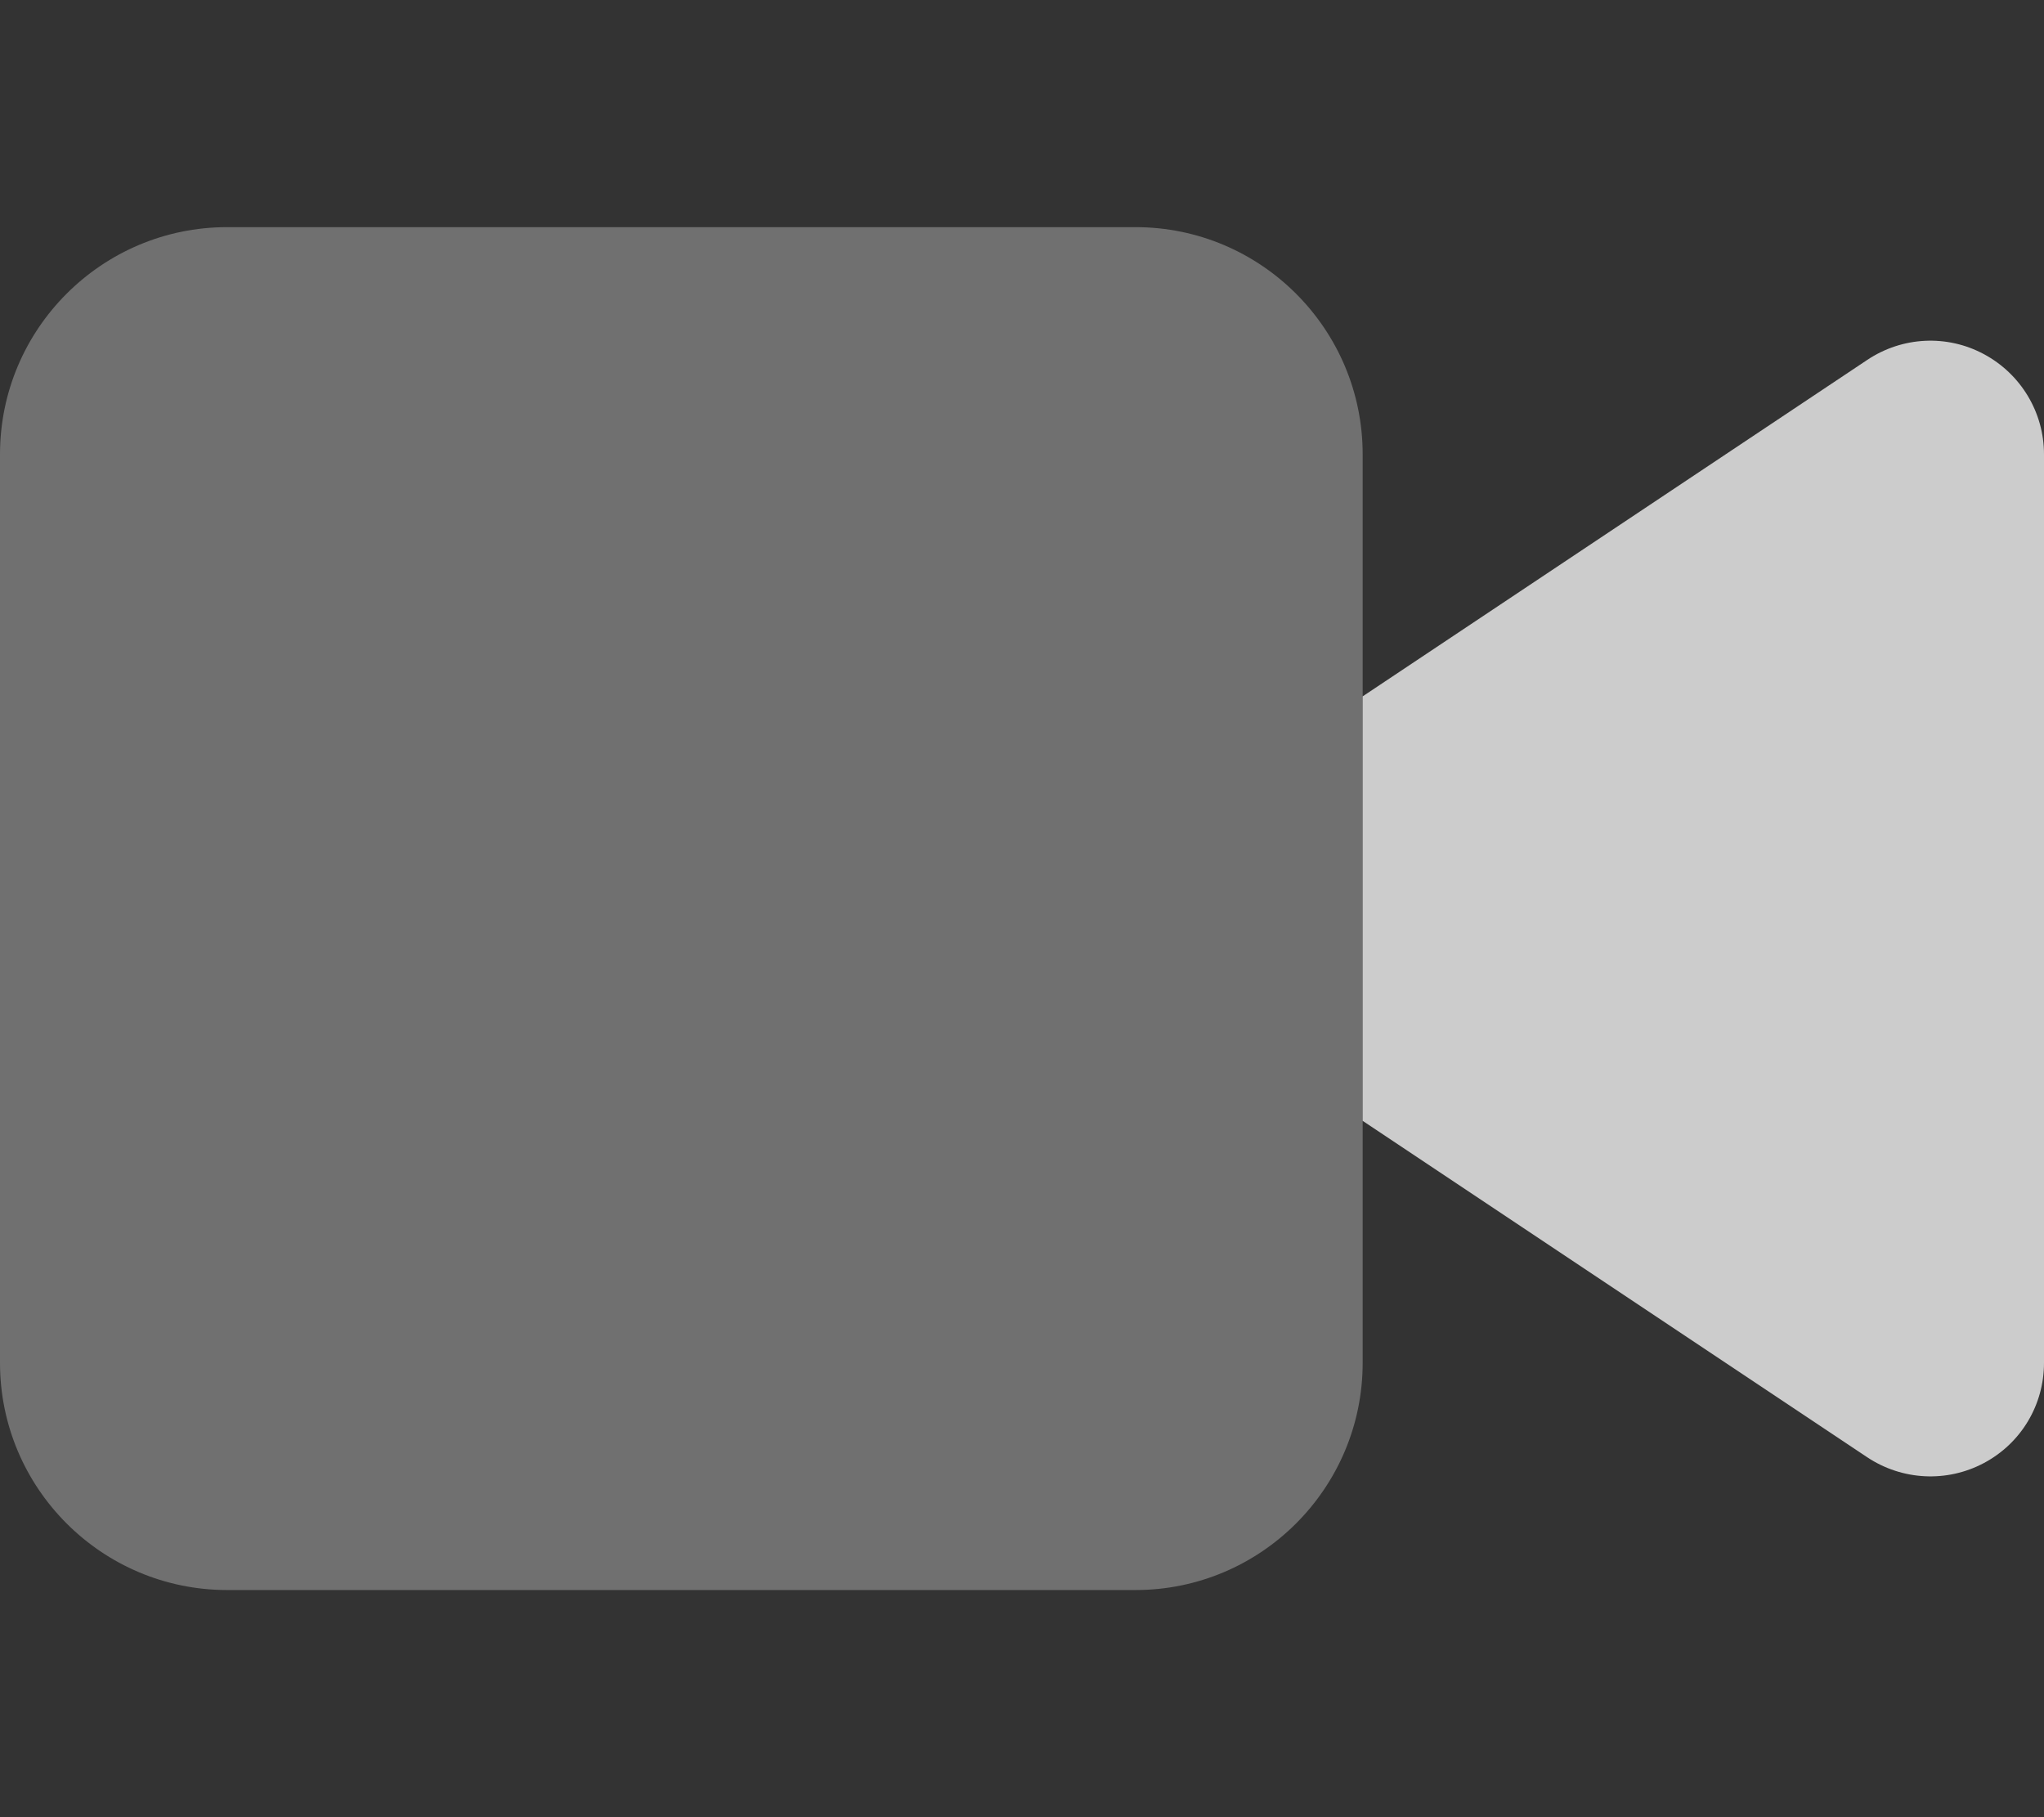 <svg width="576" height="512" viewBox="0 0 576 512" fill="none" xmlns="http://www.w3.org/2000/svg">
<rect x="0" y="0" width="576" height="512" fill="#333333" stroke="none"/>
<path opacity="0.4" d="M0 128C0 92.7 28.7 64 64 64H320C355.3 64 384 92.7 384 128V384C384 419.3 355.3 448 320 448H64C28.7 448 0 419.3 0 384V128Z" fill="white" fill-opacity="0.749"/>
<path d="M576 128C576 116.2 569.5 105.4 559.1 99.8C548.7 94.2 536.1 94.8 526.2 101.4L384 196.2V315.8L526.2 410.6C536 417.1 548.6 417.8 559.1 412.2C569.6 406.6 576 395.8 576 384V128Z" fill="white" fill-opacity="0.749"/>
</svg>
